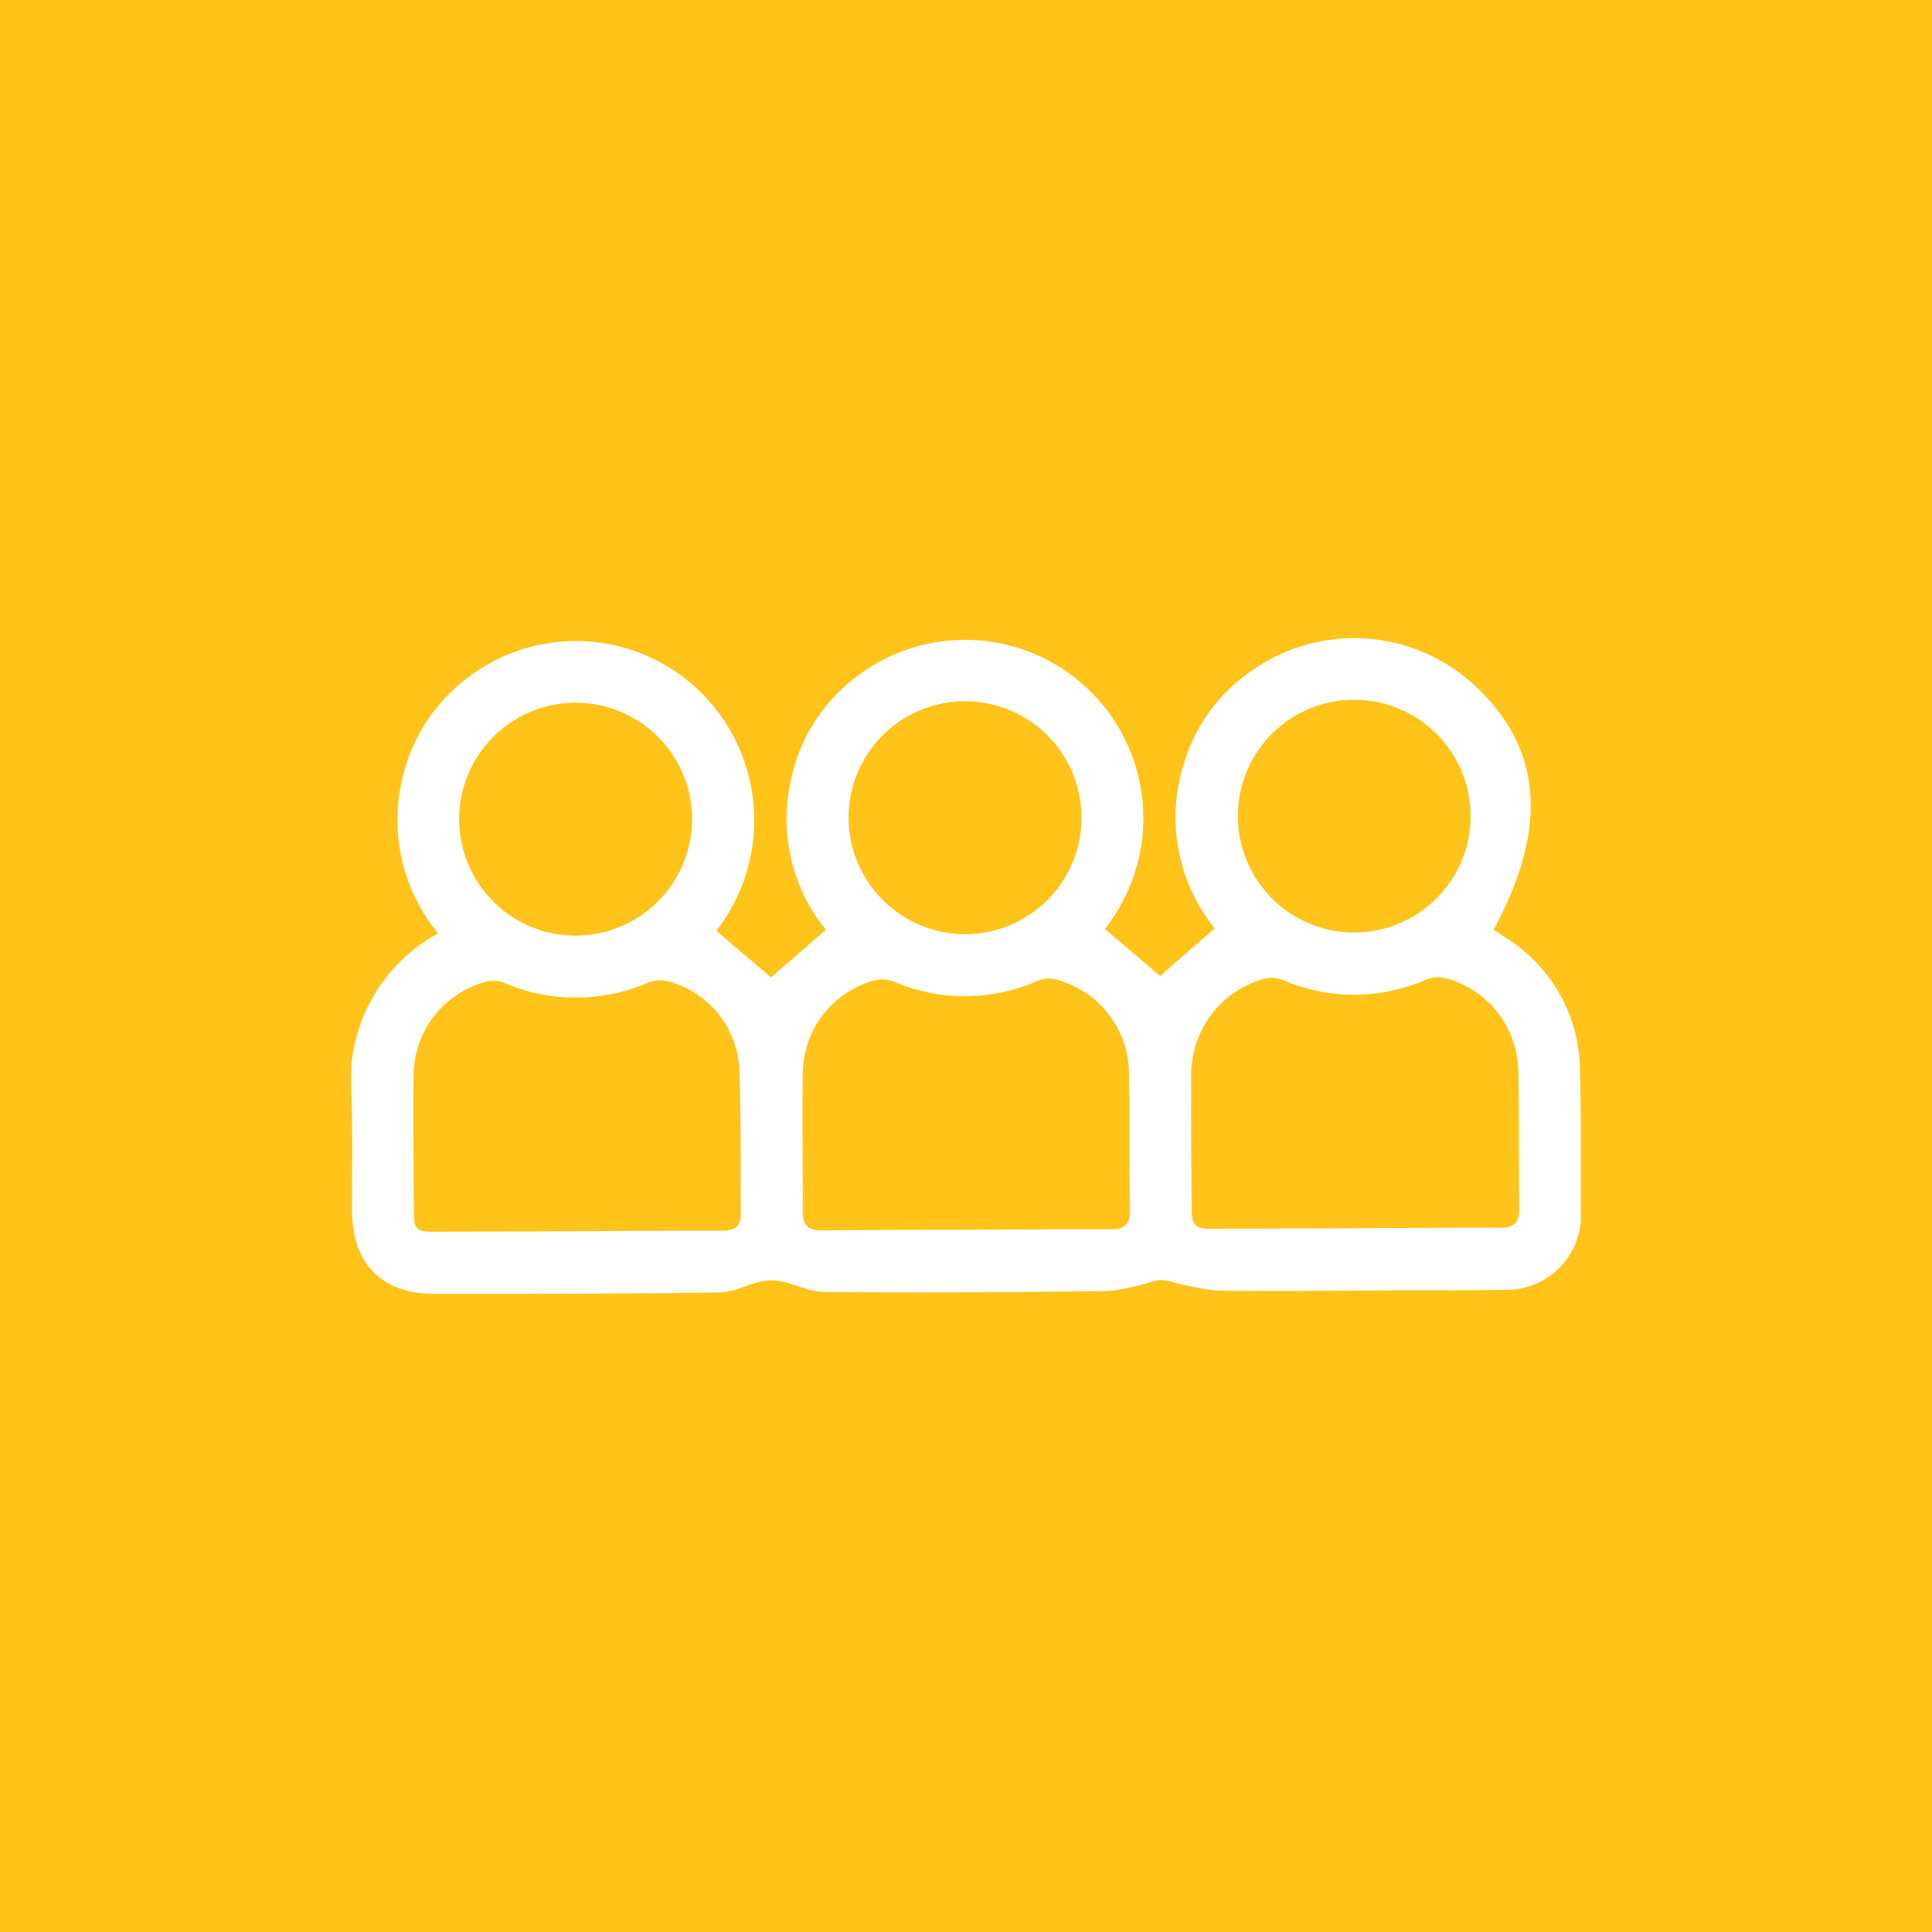 <?xml version="1.0" encoding="UTF-8"?> <svg xmlns="http://www.w3.org/2000/svg" xmlns:xlink="http://www.w3.org/1999/xlink" width="150" height="150" viewBox="0 0 150 150"><rect x="0" y="0" width="150" height="150" fill="#333333" stroke="none"/><defs><clipPath id="clip-path"><rect id="Rectangle_2593" data-name="Rectangle 2593" width="95.465" height="50.912" fill="none"></rect></clipPath><clipPath id="clip-Icon-Filtrage_4"><rect width="150" height="150"></rect></clipPath></defs><g id="Icon-Filtrage_4" data-name="Icon-Filtrage – 4" clip-path="url(#clip-Icon-Filtrage_4)"><rect width="150" height="150" fill="#ffc31a"></rect><g id="Groupe_5566" data-name="Groupe 5566" transform="translate(27.268 49.544)"><g id="Groupe_5565" data-name="Groupe 5565" clip-path="url(#clip-path)"><path id="Tracé_14744" data-name="Tracé 14744" d="M58.509,22.572,62.8,26.228l4.238-3.69A13.782,13.782,0,0,1,64.66,9.705,13.326,13.326,0,0,1,70.1,2.4,13.765,13.765,0,0,1,87.06,3.524c5.416,4.885,5.962,11.13,1.633,19.12.32.207.648.411.969.627A12.241,12.241,0,0,1,95.4,33.547c.1,3.611.059,7.227.061,10.84a5.772,5.772,0,0,1-6.046,6.206c-2.858.074-5.718.037-8.577.048-4.567.018-9.134.094-13.7.013a22.237,22.237,0,0,1-3.784-.778,2.428,2.428,0,0,0-.96.021,18.8,18.8,0,0,1-3.546.79c-7.385.1-14.772.144-22.157.073-1.365-.013-2.724-.9-4.085-.9-1.321,0-2.638.91-3.964.933-7.384.125-14.771.121-22.157.122-4.106,0-6.393-2.326-6.417-6.436-.017-3.018.059-6.039-.053-9.053a12.959,12.959,0,0,1,6.727-12.5A13.884,13.884,0,0,1,4.128,10.286,13.576,13.576,0,0,1,9.565,2.695,13.8,13.8,0,0,1,26.9,3.975a13.963,13.963,0,0,1,1.444,18.743l4.248,3.622,4.257-3.688a13.722,13.722,0,0,1-2.67-11.828,13.434,13.434,0,0,1,5.347-8.051,13.845,13.845,0,0,1,18.985,19.8M77.939,45.81c3.771-.014,7.542-.042,11.312-.033,1,0,1.446-.393,1.435-1.416-.04-3.612.01-7.225-.074-10.836A7.592,7.592,0,0,0,84.95,26.4a2.424,2.424,0,0,0-1.458.1,13.982,13.982,0,0,1-11.217.027,2.4,2.4,0,0,0-1.461-.062,7.726,7.726,0,0,0-5.593,7.684c-.03,3.373.008,6.748.032,10.122.01,1.36.247,1.588,1.611,1.585q5.537-.009,11.074-.039m-60.416.226c3.77-.014,7.54-.042,11.31-.033.929,0,1.425-.331,1.416-1.307-.037-3.769.032-7.543-.122-11.307a7.4,7.4,0,0,0-5.491-6.739,2.578,2.578,0,0,0-1.571.076,14.018,14.018,0,0,1-11.216.018,2.4,2.4,0,0,0-1.459-.057A7.581,7.581,0,0,0,4.841,33.9c-.039,3.531.005,7.063.022,10.6.007,1.4.187,1.587,1.588,1.585q5.536-.009,11.072-.04m30.268-.113c3.73-.014,7.46-.047,11.19-.03,1.067.005,1.494-.41,1.479-1.485-.052-3.61,0-7.223-.082-10.832a7.555,7.555,0,0,0-5.7-7.086,2.249,2.249,0,0,0-1.347.093,13.985,13.985,0,0,1-11.214.075,2.58,2.58,0,0,0-1.571-.07,7.511,7.511,0,0,0-5.479,7.129c-.074,3.609.014,7.222-.007,10.833-.006,1.1.5,1.44,1.538,1.427,3.73-.047,7.46-.041,11.19-.055M47.65,22.987a9.043,9.043,0,1,0-9.038-9,9.076,9.076,0,0,0,9.038,9M26.465,14.059a9.042,9.042,0,1,0-9,9.041,9.064,9.064,0,0,0,9-9.041m42.376-.221A9.034,9.034,0,1,0,77.83,4.787a9.02,9.02,0,0,0-8.989,9.051" transform="translate(0 0)" fill="#fff"></path></g></g></g></svg> 